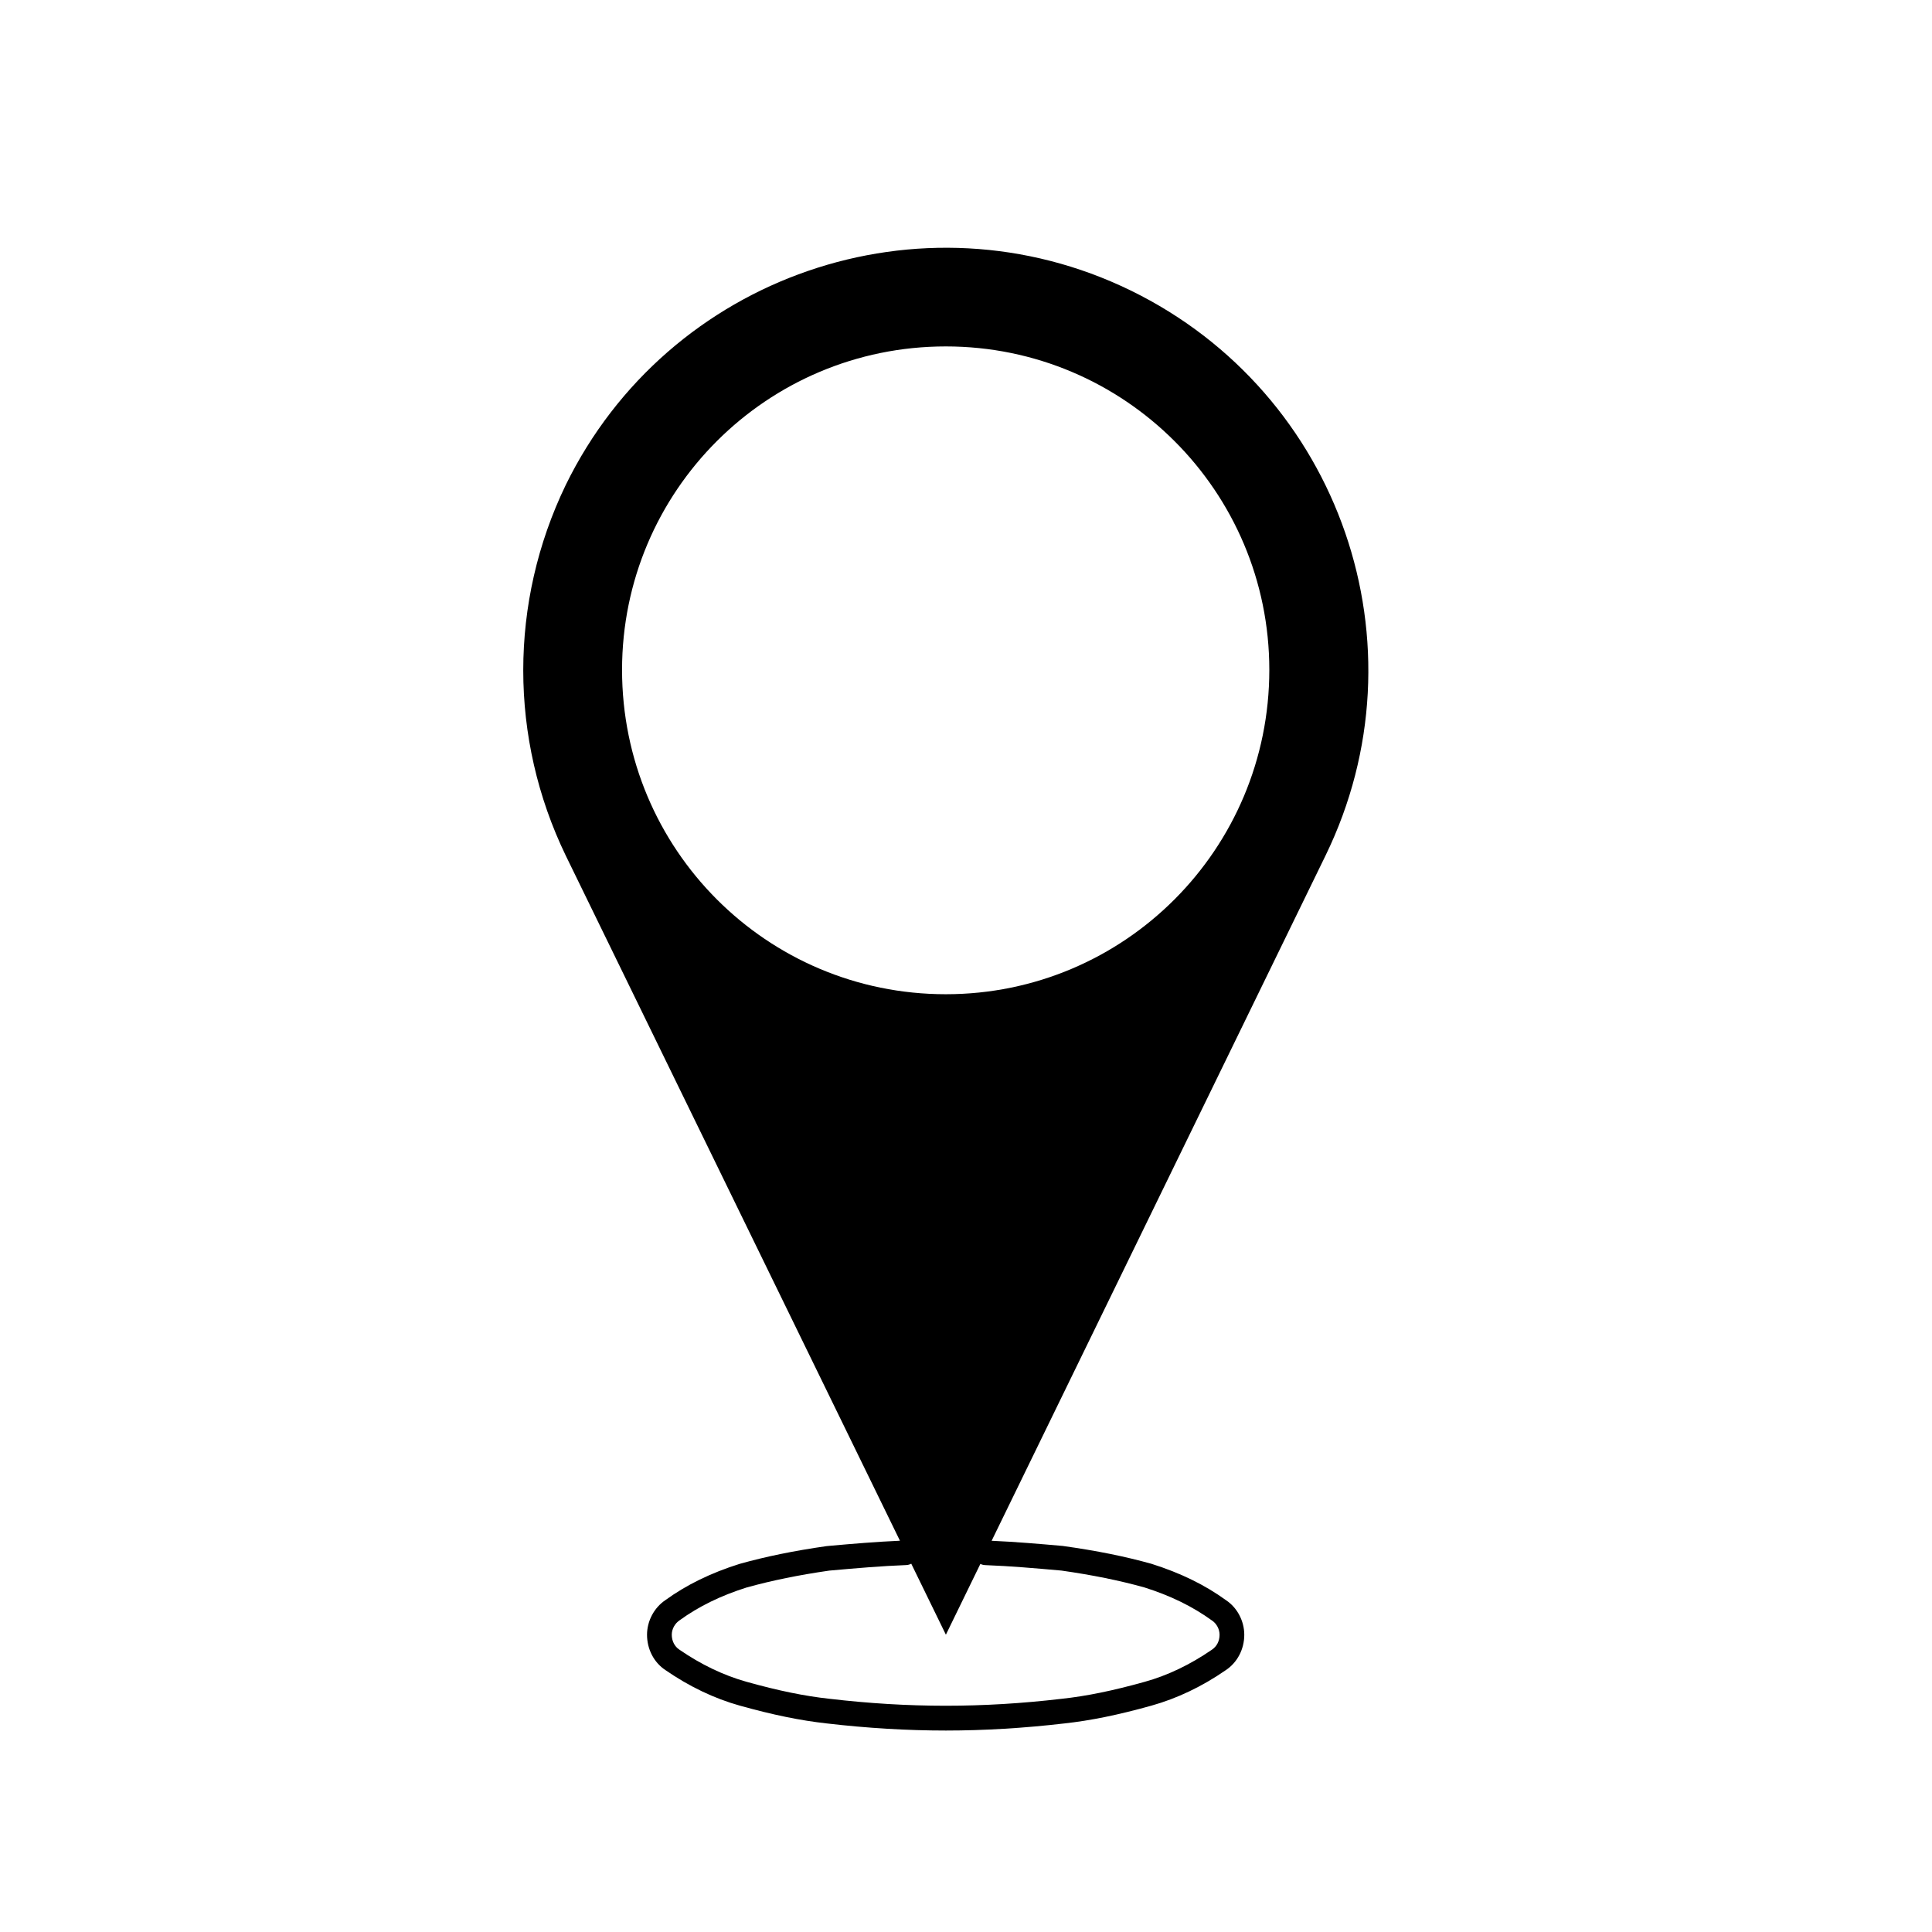 <?xml version="1.0" encoding="UTF-8"?>
<!-- Uploaded to: ICON Repo, www.iconrepo.com, Generator: ICON Repo Mixer Tools -->
<svg fill="#000000" width="800px" height="800px" version="1.1" viewBox="144 144 512 512" xmlns="http://www.w3.org/2000/svg">
 <path d="m443.66 220.99c-55.555-27.09-122.62-3.941-149.74 51.551-15.004 31.078-15.004 67.117 0 98.176l88.574 181.59c-6.277 0.281-12.555 0.805-18.637 1.352l-0.84 0.082c-8.516 1.215-16.02 2.746-23.043 4.711-7.621 2.402-14.066 5.559-19.613 9.578-3.019 2.023-4.891 5.551-4.891 9.203 0 3.828 1.832 7.34 4.856 9.344 6.324 4.367 12.969 7.543 19.75 9.438 8.766 2.449 16.086 3.945 23.023 4.711 10.711 1.25 21.32 1.883 31.555 1.883 10.16 0 20.742-0.637 31.426-1.883 6.961-0.762 14.289-2.258 23.051-4.711 6.793-1.898 13.438-5.074 19.695-9.395 3.074-2.031 4.918-5.547 4.918-9.387 0-3.664-1.879-7.188-4.797-9.133-5.629-4.086-12.078-7.238-19.82-9.684-6.918-1.93-14.418-3.461-23.504-4.727-6.152-0.543-12.488-1.09-18.832-1.367l88.488-181.59c27.113-55.672 3.961-122.6-51.617-149.74zm-38.598 337.78c6.672 0.246 13.43 0.848 20.203 1.445 8.23 1.168 15.461 2.644 21.996 4.465 6.953 2.195 12.781 5.047 17.941 8.781 1.211 0.805 1.996 2.281 1.996 3.762 0 1.664-0.727 3.094-2.031 3.965-5.719 3.945-11.703 6.812-17.793 8.508-8.41 2.352-15.402 3.789-22.016 4.504-20.992 2.465-40.617 2.445-61.516 0-6.594-0.715-13.582-2.152-21.996-4.504-6.074-1.703-12.066-4.566-17.836-8.543-1.238-0.82-1.984-2.293-1.984-3.93 0-1.48 0.785-2.957 2.09-3.836 5.062-3.672 10.891-6.519 17.73-8.68 6.641-1.848 13.875-3.324 21.93-4.481l0.672-0.059c6.453-0.574 13.129-1.16 19.711-1.406 0.484-0.02 0.934-0.152 1.336-0.359l9.176 18.812 9.141-18.762c0.367 0.184 0.797 0.297 1.25 0.316zm-10.414-151.29c-47.434 0-85.797-38.391-85.797-85.961 0-47.332 38.363-85.715 85.797-85.715 47.348 0 85.734 38.379 85.734 85.715 0 47.57-38.383 85.961-85.734 85.961z"/>
</svg>